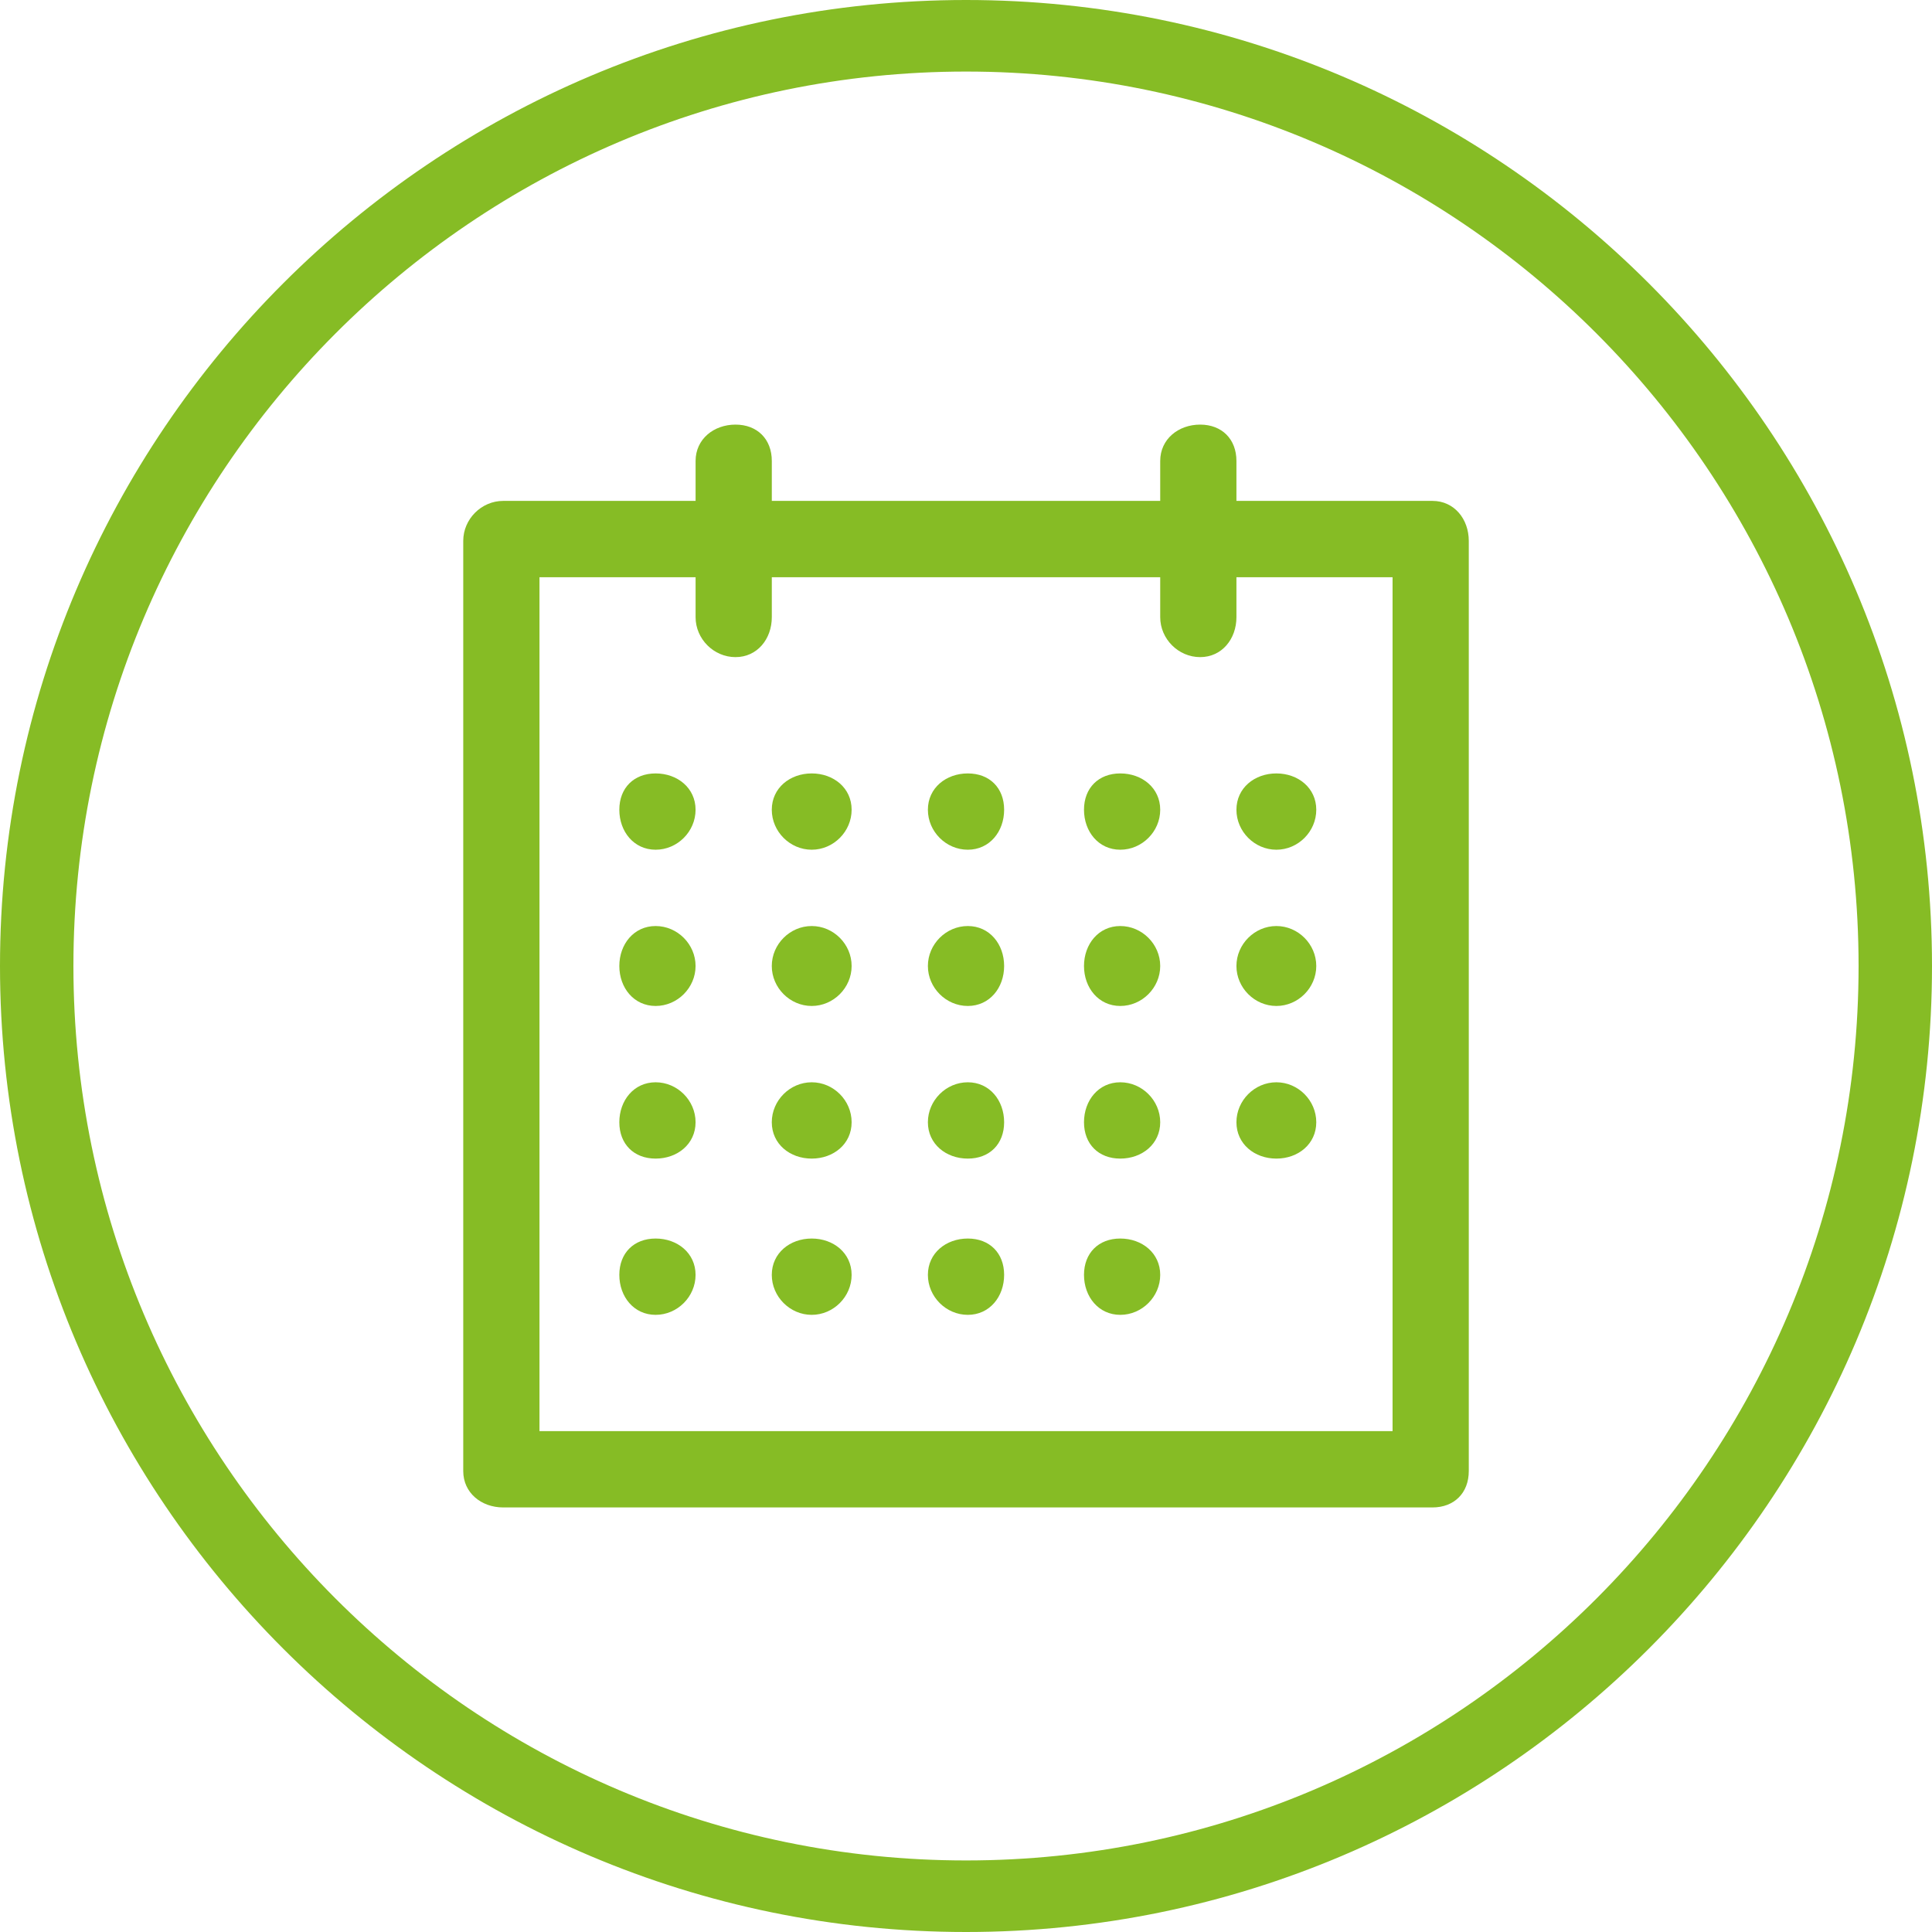 <?xml version="1.0" encoding="utf-8"?>
<!-- Generator: Adobe Illustrator 16.0.0, SVG Export Plug-In . SVG Version: 6.00 Build 0)  -->
<!DOCTYPE svg PUBLIC "-//W3C//DTD SVG 1.1//EN" "http://www.w3.org/Graphics/SVG/1.1/DTD/svg11.dtd">
<svg version="1.1" id="圖層_1" xmlns="http://www.w3.org/2000/svg" xmlns:xlink="http://www.w3.org/1999/xlink" x="0px" y="0px"
	 width="80px" height="80px" viewBox="0 0 80 80" enable-background="new 0 0 80 80" xml:space="preserve">
<g>
	<g>
		<path fill="#86BC25" d="M40.001,80C17.945,80,0,62.056,0,40C0,17.944,17.945,0,40.001,0C62.057,0,80,17.944,80,40
			C80,62.056,62.057,80,40.001,80z M40.001,2.963C19.621,2.963,3.04,19.578,3.04,40c0,20.422,16.581,37.037,36.961,37.037
			C60.38,77.038,76.96,60.422,76.96,40C76.96,19.578,60.38,2.963,40.001,2.963z"/>
	</g>
	<g>
		<path fill="#86BC25" d="M33.611,44.815c-0.901,0-1.653,0.752-1.653,1.655c0,0.902,0.752,1.505,1.653,1.505
			c0.902,0,1.653-0.603,1.653-1.505C35.265,45.567,34.514,44.815,33.611,44.815z"/>
		<path fill="#86BC25" d="M33.611,51.285c-0.901,0-1.653,0.602-1.653,1.505s0.752,1.655,1.653,1.655
			c0.902,0,1.653-0.752,1.653-1.655S34.514,51.285,33.611,51.285z"/>
		<path fill="#86BC25" d="M40.075,51.285c-0.902,0-1.653,0.602-1.653,1.505s0.751,1.655,1.653,1.655s1.504-0.752,1.504-1.655
			S40.978,51.285,40.075,51.285z"/>
		<path fill="#86BC25" d="M40.075,44.815c-0.902,0-1.653,0.752-1.653,1.655c0,0.902,0.751,1.505,1.653,1.505
			s1.504-0.603,1.504-1.505C41.579,45.567,40.978,44.815,40.075,44.815z"/>
		<path fill="#86BC25" d="M27.148,32.026c-0.901,0-1.503,0.602-1.503,1.504c0,0.903,0.602,1.655,1.503,1.655
			c0.902,0,1.654-0.752,1.654-1.655C28.802,32.627,28.05,32.026,27.148,32.026z"/>
		<path fill="#86BC25" d="M33.611,38.345c-0.901,0-1.653,0.752-1.653,1.655c0,0.902,0.752,1.655,1.653,1.655
			c0.902,0,1.653-0.753,1.653-1.655C35.265,39.097,34.514,38.345,33.611,38.345z"/>
		<path fill="#86BC25" d="M27.148,38.345c-0.901,0-1.503,0.752-1.503,1.655c0,0.902,0.602,1.655,1.503,1.655
			c0.902,0,1.654-0.753,1.654-1.655C28.802,39.097,28.05,38.345,27.148,38.345z"/>
		<path fill="#86BC25" d="M27.148,44.815c-0.901,0-1.503,0.752-1.503,1.655c0,0.902,0.602,1.505,1.503,1.505
			c0.902,0,1.654-0.603,1.654-1.505C28.802,45.567,28.05,44.815,27.148,44.815z"/>
		<path fill="#86BC25" d="M27.148,51.285c-0.901,0-1.503,0.602-1.503,1.505s0.602,1.655,1.503,1.655
			c0.902,0,1.654-0.752,1.654-1.655S28.05,51.285,27.148,51.285z"/>
		<path fill="#86BC25" d="M33.611,32.026c-0.901,0-1.653,0.602-1.653,1.504c0,0.903,0.752,1.655,1.653,1.655
			c0.902,0,1.653-0.752,1.653-1.655C35.265,32.627,34.514,32.026,33.611,32.026z"/>
		<path fill="#86BC25" d="M52.852,38.345c-0.902,0-1.654,0.752-1.654,1.655c0,0.902,0.752,1.655,1.654,1.655
			s1.652-0.753,1.652-1.655C54.504,39.097,53.754,38.345,52.852,38.345z"/>
		<path fill="#86BC25" d="M52.852,35.185c0.902,0,1.652-0.752,1.652-1.655c0-0.902-0.75-1.504-1.652-1.504s-1.654,0.602-1.654,1.504
			C51.198,34.433,51.95,35.185,52.852,35.185z"/>
		<path fill="#86BC25" d="M40.075,38.345c-0.902,0-1.653,0.752-1.653,1.655c0,0.902,0.751,1.655,1.653,1.655
			s1.504-0.753,1.504-1.655C41.579,39.097,40.978,38.345,40.075,38.345z"/>
		<path fill="#86BC25" d="M52.852,44.815c-0.902,0-1.654,0.752-1.654,1.655c0,0.902,0.752,1.505,1.654,1.505
			s1.652-0.603,1.652-1.505C54.504,45.567,53.754,44.815,52.852,44.815z"/>
		<path fill="#86BC25" d="M59.315,20.741c0,0,0,0-8.117,0c0,0,0,0,0-1.654c0-0.903-0.602-1.505-1.502-1.505
			c-0.902,0-1.654,0.602-1.654,1.505c0,0,0,0,0,1.654c0,0,0,0-16.083,0c0,0,0,0,0-1.654c0-0.903-0.602-1.505-1.503-1.505
			c-0.902,0-1.653,0.602-1.653,1.505c0,0,0,0,0,1.654c0,0,0,0-7.967,0c-0.902,0-1.654,0.753-1.654,1.655c0,0,0,0,0,38.519
			c0,0.903,0.752,1.505,1.654,1.505c0,0,0,0,38.479,0c0.902,0,1.504-0.602,1.504-1.505V22.396
			C60.819,21.494,60.217,20.741,59.315,20.741z M57.663,59.259c0,0,0,0-35.324,0c0,0,0,0,0-35.358c0,0,0,0,6.464,0c0,0,0,0,0,1.655
			c0,0.902,0.751,1.654,1.653,1.654c0.901,0,1.503-0.752,1.503-1.654c0,0,0,0,0-1.655c0,0,0,0,16.083,0c0,0,0,0,0,1.655
			c0,0.902,0.752,1.654,1.654,1.654c0.9,0,1.502-0.752,1.502-1.654v-1.655c0,0,0,0,6.465,0
			C57.663,23.901,57.663,23.901,57.663,59.259z"/>
		<path fill="#86BC25" d="M46.388,51.285c-0.9,0-1.502,0.602-1.502,1.505s0.602,1.655,1.502,1.655c0.902,0,1.654-0.752,1.654-1.655
			S47.29,51.285,46.388,51.285z"/>
		<path fill="#86BC25" d="M40.075,32.026c-0.902,0-1.653,0.602-1.653,1.504c0,0.903,0.751,1.655,1.653,1.655
			s1.504-0.752,1.504-1.655C41.579,32.627,40.978,32.026,40.075,32.026z"/>
		<path fill="#86BC25" d="M46.388,38.345c-0.9,0-1.502,0.752-1.502,1.655c0,0.902,0.602,1.655,1.502,1.655
			c0.902,0,1.654-0.753,1.654-1.655C48.042,39.097,47.29,38.345,46.388,38.345z"/>
		<path fill="#86BC25" d="M46.388,44.815c-0.9,0-1.502,0.752-1.502,1.655c0,0.902,0.602,1.505,1.502,1.505
			c0.902,0,1.654-0.603,1.654-1.505C48.042,45.567,47.29,44.815,46.388,44.815z"/>
		<path fill="#86BC25" d="M46.388,32.026c-0.9,0-1.502,0.602-1.502,1.504c0,0.903,0.602,1.655,1.502,1.655
			c0.902,0,1.654-0.752,1.654-1.655C48.042,32.627,47.29,32.026,46.388,32.026z"/>
	</g>
</g>
</svg>

